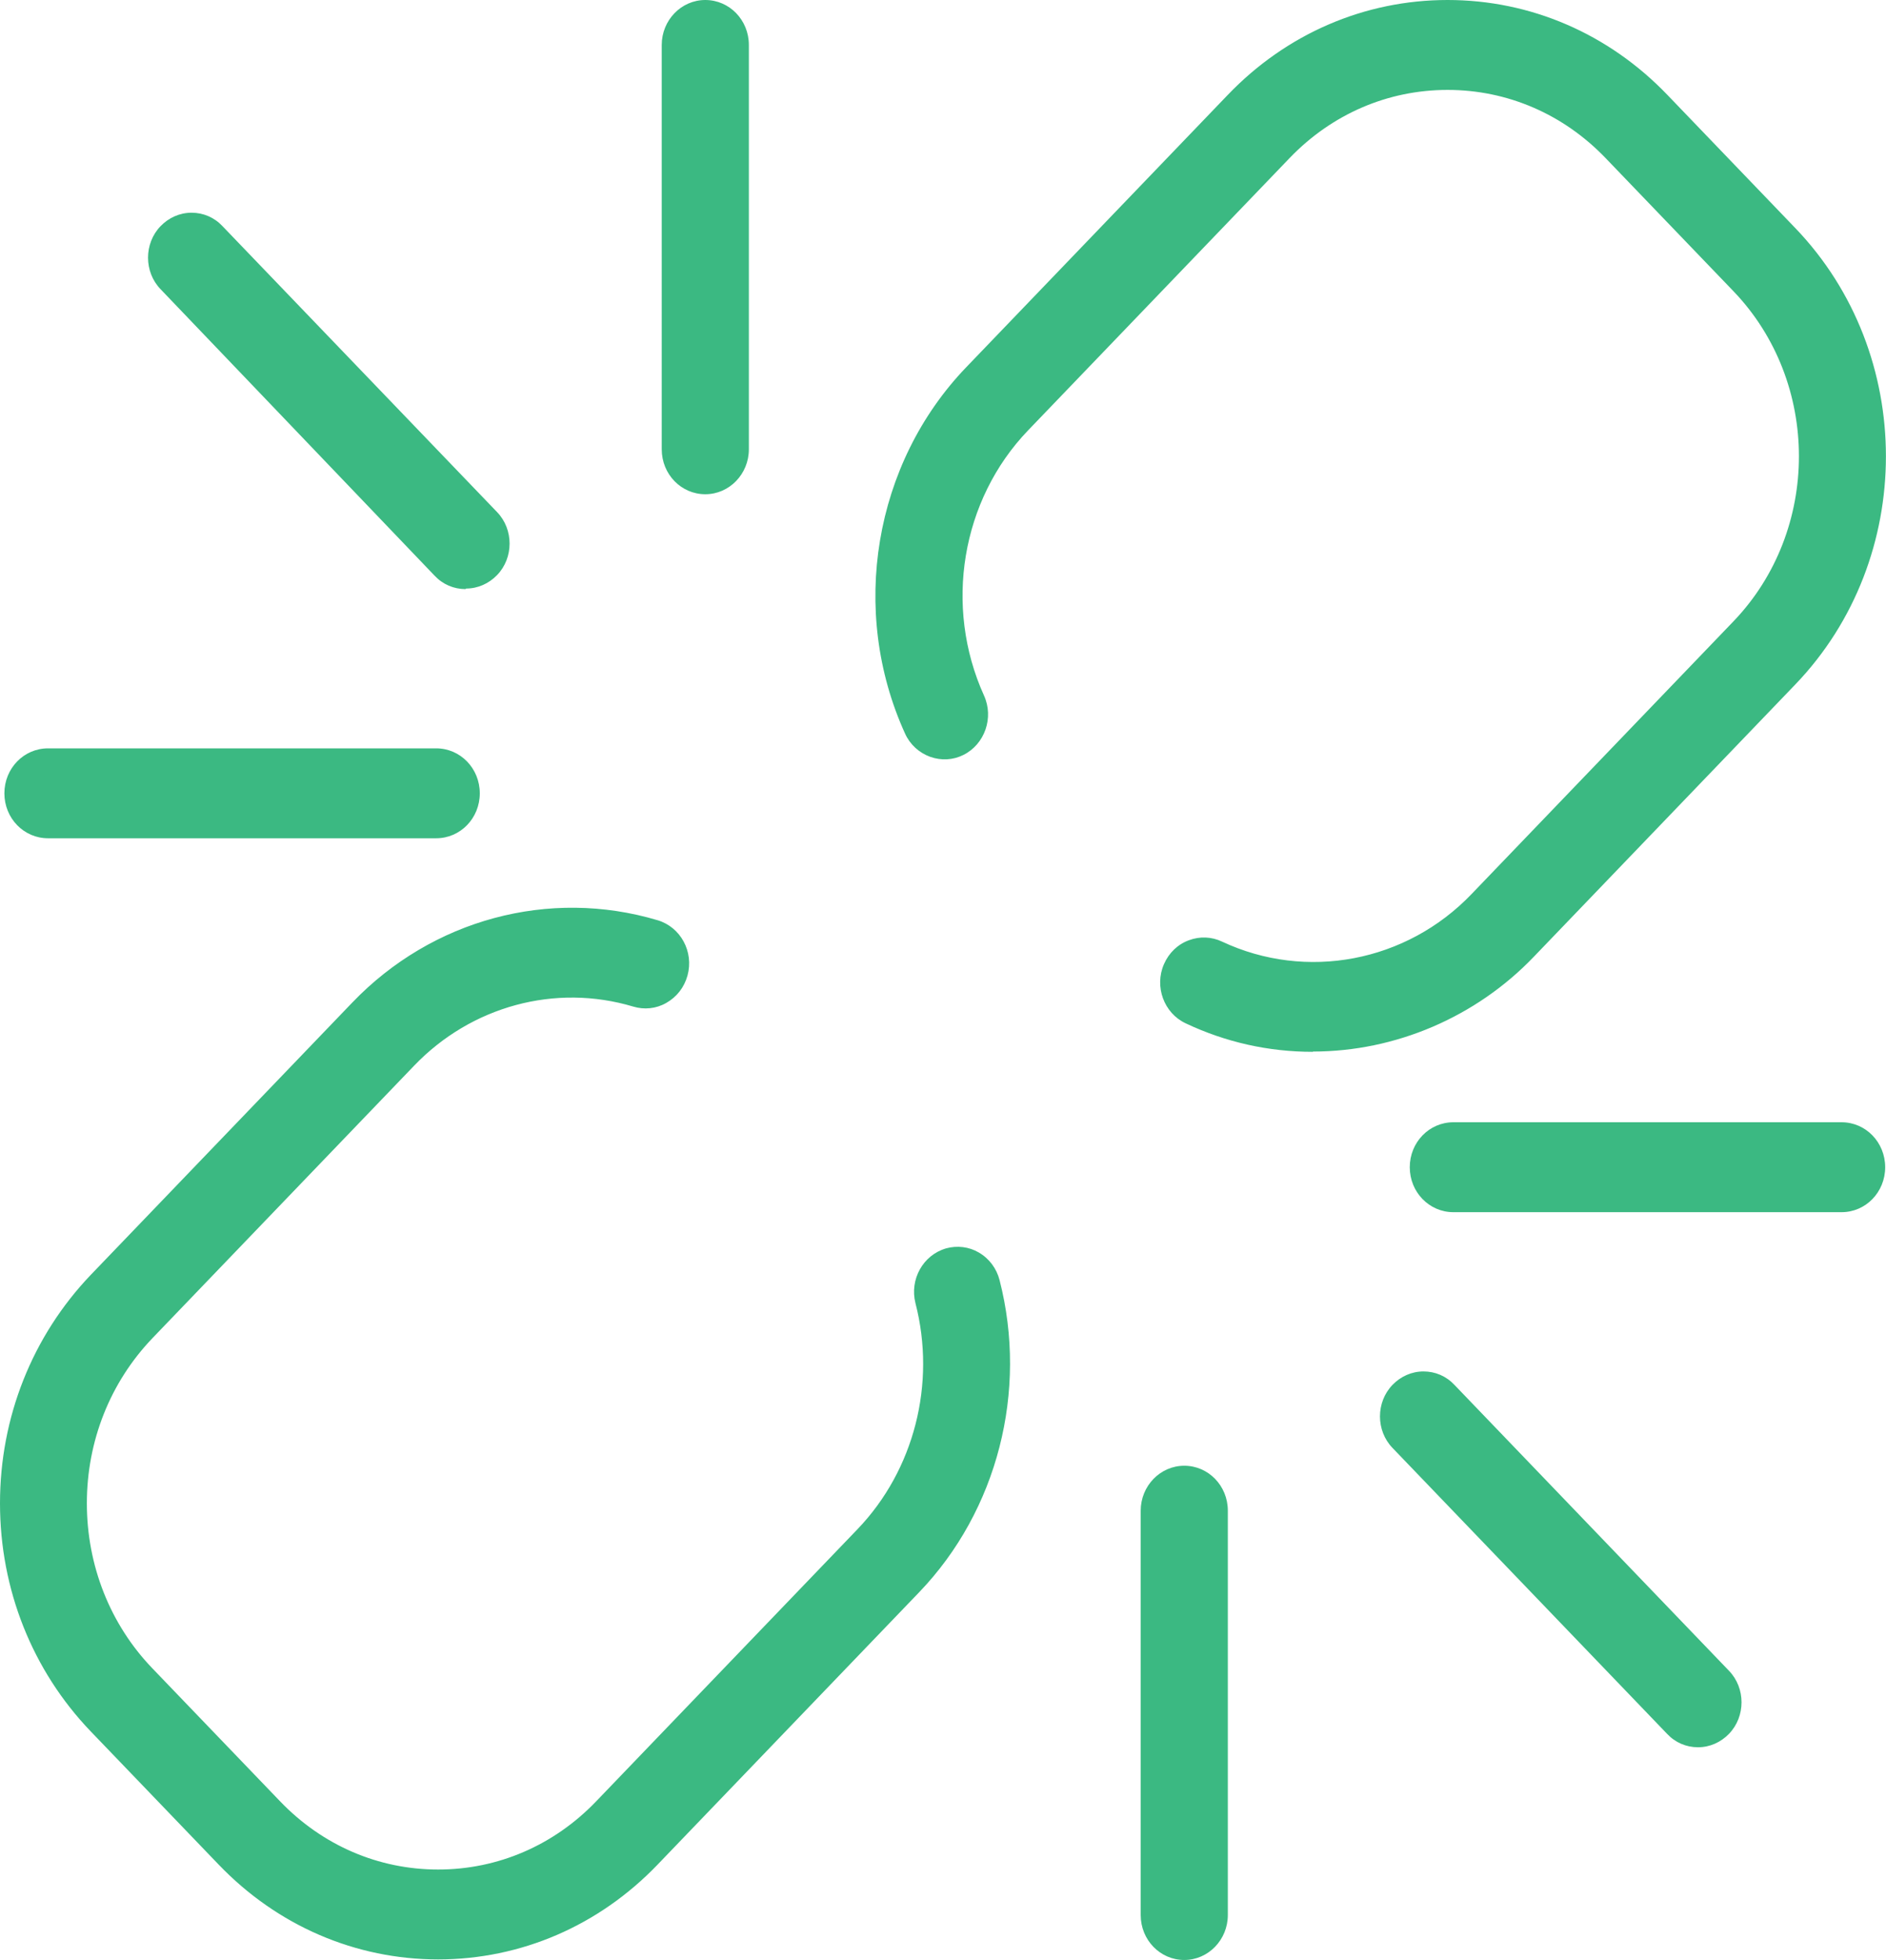 <?xml version="1.0" encoding="UTF-8"?>
<svg id="Layer_2" data-name="Layer 2" xmlns="http://www.w3.org/2000/svg" xmlns:xlink="http://www.w3.org/1999/xlink" viewBox="0 0 68.83 71.5">
  <defs>
    <style>
      .cls-1 {
        clip-path: url(#clippath);
      }

      .cls-2 {
        fill: none;
      }

      .cls-2, .cls-3 {
        stroke-width: 0px;
      }

      .cls-3 {
        fill: #3bb982;
      }
    </style>
    <clipPath id="clippath">
      <rect class="cls-2" width="68.83" height="71.5"/>
    </clipPath>
  </defs>
  <g id="Layer_1-2" data-name="Layer 1">
    <g class="cls-1">
      <path class="cls-3" d="m52.73,50.87c-.43-.44-1.12-.44-1.54,0-.43.44-.43,1.16,0,1.61l10.02,10.43c.21.22.49.33.77.33s.56-.11.77-.33c.43-.44.43-1.16,0-1.61l-10.02-10.43Zm-9.51,3.11c-.6,0-1.09.51-1.09,1.14v14.75c0,.63.49,1.14,1.09,1.14s1.09-.51,1.09-1.14v-14.75c0-.63-.49-1.14-1.09-1.14m23.99-12.54h-14.17c-.6,0-1.09.51-1.09,1.14s.49,1.14,1.09,1.14h14.17c.6,0,1.09-.51,1.09-1.14s-.49-1.14-1.09-1.14M16.24,20.63c.21.22.49.33.77.33s.56-.11.77-.33c.43-.44.43-1.16,0-1.61L7.76,8.6c-.43-.44-1.12-.44-1.54,0-.43.44-.43,1.16,0,1.61l10.02,10.43Zm9.51-3.11c.6,0,1.09-.51,1.09-1.14V1.64c0-.63-.49-1.14-1.09-1.14s-1.09.51-1.09,1.14v14.75c0,.63.49,1.14,1.09,1.14M1.75,30.06h14.17c.6,0,1.09-.51,1.09-1.14s-.49-1.14-1.09-1.14H1.75c-.6,0-1.09.51-1.09,1.14s.49,1.14,1.09,1.14m63.42-5.45c4.22-4.4,4.22-11.56,0-15.96l-4.67-4.86c-2.05-2.13-4.77-3.3-7.66-3.3s-5.62,1.17-7.66,3.3l-9.55,9.94c-3.23,3.36-4.09,8.51-2.13,12.81.26.57.91.81,1.46.54.54-.27.78-.95.52-1.51-1.56-3.43-.88-7.54,1.7-10.23l9.55-9.94c1.63-1.7,3.81-2.64,6.12-2.64s4.48.94,6.12,2.64l4.67,4.86c3.37,3.51,3.37,9.23,0,12.74l-9.55,9.94c-2.53,2.64-6.42,3.38-9.69,1.84-.55-.26-1.2,0-1.44.57-.25.57,0,1.25.55,1.51,1.42.67,2.93.99,4.44.99,2.83,0,5.62-1.14,7.69-3.3l9.55-9.94Zm-29.15,22.21c1,3.89-.07,8.07-2.8,10.91l-9.55,9.94c-2.05,2.13-4.77,3.3-7.66,3.3s-5.62-1.17-7.66-3.3l-4.67-4.86c-2.05-2.13-3.17-4.96-3.17-7.98s1.13-5.85,3.17-7.98l9.55-9.94c2.78-2.89,6.86-3.99,10.64-2.87.58.17.92.8.75,1.4-.17.6-.77.95-1.35.78-3.02-.9-6.28-.02-8.5,2.29l-9.55,9.94c-1.63,1.7-2.53,3.97-2.53,6.37s.9,4.67,2.53,6.37l4.66,4.86c1.63,1.7,3.81,2.64,6.12,2.64s4.48-.94,6.12-2.64l9.55-9.94c2.18-2.27,3.04-5.61,2.24-8.71-.16-.61.19-1.23.77-1.39.58-.16,1.18.2,1.34.8"/>
      <path class="cls-3" d="m43.22,71.5c-.88,0-1.59-.73-1.59-1.64v-14.75c0-.9.71-1.64,1.59-1.64s1.59.73,1.59,1.64v14.75c0,.9-.71,1.64-1.59,1.64Zm0-17.02c-.33,0-.59.29-.59.64v14.75c0,.35.27.64.59.64s.59-.29.59-.64v-14.75c0-.35-.27-.64-.59-.64Zm-27.22,17c-3.03,0-5.88-1.23-8.02-3.46l-4.67-4.86C1.18,60.94,0,57.98,0,54.84s1.18-6.1,3.31-8.33l9.55-9.94c2.91-3.03,7.18-4.18,11.14-3,.84.25,1.33,1.15,1.09,2.02-.12.43-.39.78-.78,1-.37.21-.8.25-1.2.13-2.84-.85-5.91-.02-8,2.16l-9.55,9.94c-1.54,1.61-2.39,3.75-2.39,6.02s.85,4.42,2.39,6.02l4.67,4.86c1.54,1.6,3.58,2.48,5.76,2.48s4.22-.88,5.76-2.48l9.55-9.94c2.06-2.15,2.87-5.3,2.11-8.24-.22-.87.28-1.76,1.12-2,.4-.11.83-.06,1.19.15.38.22.65.58.76,1.01h0c1.04,4.05-.08,8.41-2.93,11.38l-9.55,9.94c-2.14,2.23-4.99,3.46-8.02,3.46Zm4.89-37.36c-2.7,0-5.35,1.11-7.31,3.15l-9.55,9.94c-1.96,2.04-3.03,4.75-3.03,7.63s1.08,5.59,3.03,7.63l4.67,4.86c1.95,2.03,4.54,3.15,7.3,3.15s5.35-1.12,7.3-3.15l9.55-9.94c2.61-2.72,3.64-6.72,2.68-10.44h0c-.04-.17-.15-.31-.29-.39-.13-.07-.28-.09-.43-.05-.32.09-.51.44-.42.79.84,3.27-.06,6.79-2.36,9.18l-9.55,9.94c-1.73,1.8-4.03,2.79-6.48,2.79s-4.75-.99-6.48-2.79l-4.67-4.86c-1.72-1.79-2.67-4.18-2.67-6.72s.95-4.92,2.67-6.72l9.55-9.94c2.35-2.45,5.8-3.37,9-2.43.14.04.3.03.43-.05.15-.08.25-.22.3-.39.09-.34-.09-.7-.41-.79-.93-.28-1.89-.41-2.83-.41Zm41.08,29.62c-.43,0-.83-.17-1.13-.49l-10.02-10.43c-.61-.63-.61-1.67,0-2.3.3-.31.7-.49,1.13-.49h0c.43,0,.83.17,1.13.49l10.02,10.43c.61.63.61,1.67,0,2.3-.3.31-.7.49-1.13.49Zm-10.02-12.7c-.15,0-.3.06-.41.18-.24.25-.24.66,0,.92l10.02,10.43c.22.23.6.23.82,0,.24-.25.24-.66,0-.92l-10.02-10.43c-.11-.12-.26-.18-.41-.18Zm15.26-6.82h-14.17c-.88,0-1.59-.73-1.59-1.64s.71-1.64,1.59-1.64h14.17c.88,0,1.59.73,1.59,1.64s-.71,1.64-1.59,1.64Zm-14.17-2.27c-.33,0-.59.29-.59.64s.27.64.59.64h14.17c.33,0,.59-.29.59-.64s-.27-.64-.59-.64h-14.17Zm-5.13-3.58c-1.62,0-3.18-.35-4.64-1.04-.79-.37-1.15-1.34-.79-2.16.18-.41.5-.72.91-.87.4-.15.83-.13,1.21.05,3.07,1.44,6.73.75,9.11-1.74l9.55-9.94c3.19-3.32,3.19-8.73,0-12.05l-4.67-4.86c-1.54-1.6-3.58-2.48-5.76-2.48s-4.22.88-5.76,2.48l-9.55,9.94c-2.44,2.54-3.08,6.42-1.61,9.67.37.81.03,1.78-.75,2.17-.38.19-.81.21-1.21.07-.41-.15-.74-.45-.92-.85-2.04-4.48-1.14-9.85,2.23-13.36l9.55-9.94c2.14-2.23,4.99-3.46,8.02-3.46s5.88,1.23,8.02,3.46l4.67,4.86c4.41,4.59,4.41,12.06,0,16.65h0l-9.55,9.94c-2.1,2.19-5.04,3.45-8.05,3.45h0Zm-3.98-3.17c-.07,0-.13.01-.2.04-.15.06-.27.17-.34.33-.14.33,0,.71.3.85,1.33.63,2.75.94,4.22.94h0c2.74,0,5.41-1.15,7.33-3.14l9.55-9.94c4.04-4.21,4.04-11.05,0-15.26l-4.67-4.86c-1.95-2.03-4.54-3.15-7.3-3.15s-5.35,1.12-7.3,3.15l-9.55,9.94c-3.09,3.22-3.91,8.14-2.04,12.25.07.16.19.27.35.33.14.05.3.04.43-.03.3-.15.43-.54.29-.86-1.64-3.62-.92-7.95,1.8-10.78l9.55-9.94c1.73-1.8,4.03-2.79,6.48-2.79s4.75.99,6.48,2.79l4.67,4.86c3.55,3.7,3.55,9.73,0,13.43l-9.55,9.94c-2.68,2.79-6.8,3.57-10.26,1.95-.08-.04-.15-.05-.24-.05Zm-28.03-4.62H1.75c-.88,0-1.59-.73-1.59-1.64s.71-1.64,1.59-1.64h14.17c.88,0,1.59.73,1.59,1.64s-.71,1.64-1.59,1.64Zm-14.17-2.27c-.33,0-.59.29-.59.64s.27.64.59.64h14.17c.33,0,.59-.29.59-.64s-.27-.64-.59-.64H1.75Zm15.26-6.82c-.43,0-.83-.17-1.13-.49L5.86,10.55c-.61-.63-.61-1.67,0-2.3.3-.31.7-.49,1.13-.49h0c.43,0,.83.17,1.13.49l10.02,10.43c.61.63.61,1.67,0,2.3-.3.31-.7.49-1.13.49ZM6.99,8.77c-.15,0-.3.06-.41.18-.24.25-.24.66,0,.92l10.02,10.43c.22.23.6.23.82,0,.24-.25.24-.67,0-.92L7.4,8.95c-.11-.12-.26-.18-.41-.18Zm18.75,9.26c-.88,0-1.59-.73-1.59-1.64V1.64c0-.9.71-1.64,1.59-1.64s1.59.73,1.59,1.64v14.75c0,.9-.71,1.64-1.59,1.64Zm0-17.02c-.33,0-.59.29-.59.64v14.75c0,.35.27.64.59.64s.59-.29.59-.64V1.64c0-.35-.27-.64-.59-.64Z"/>
    </g>
  </g>
</svg>